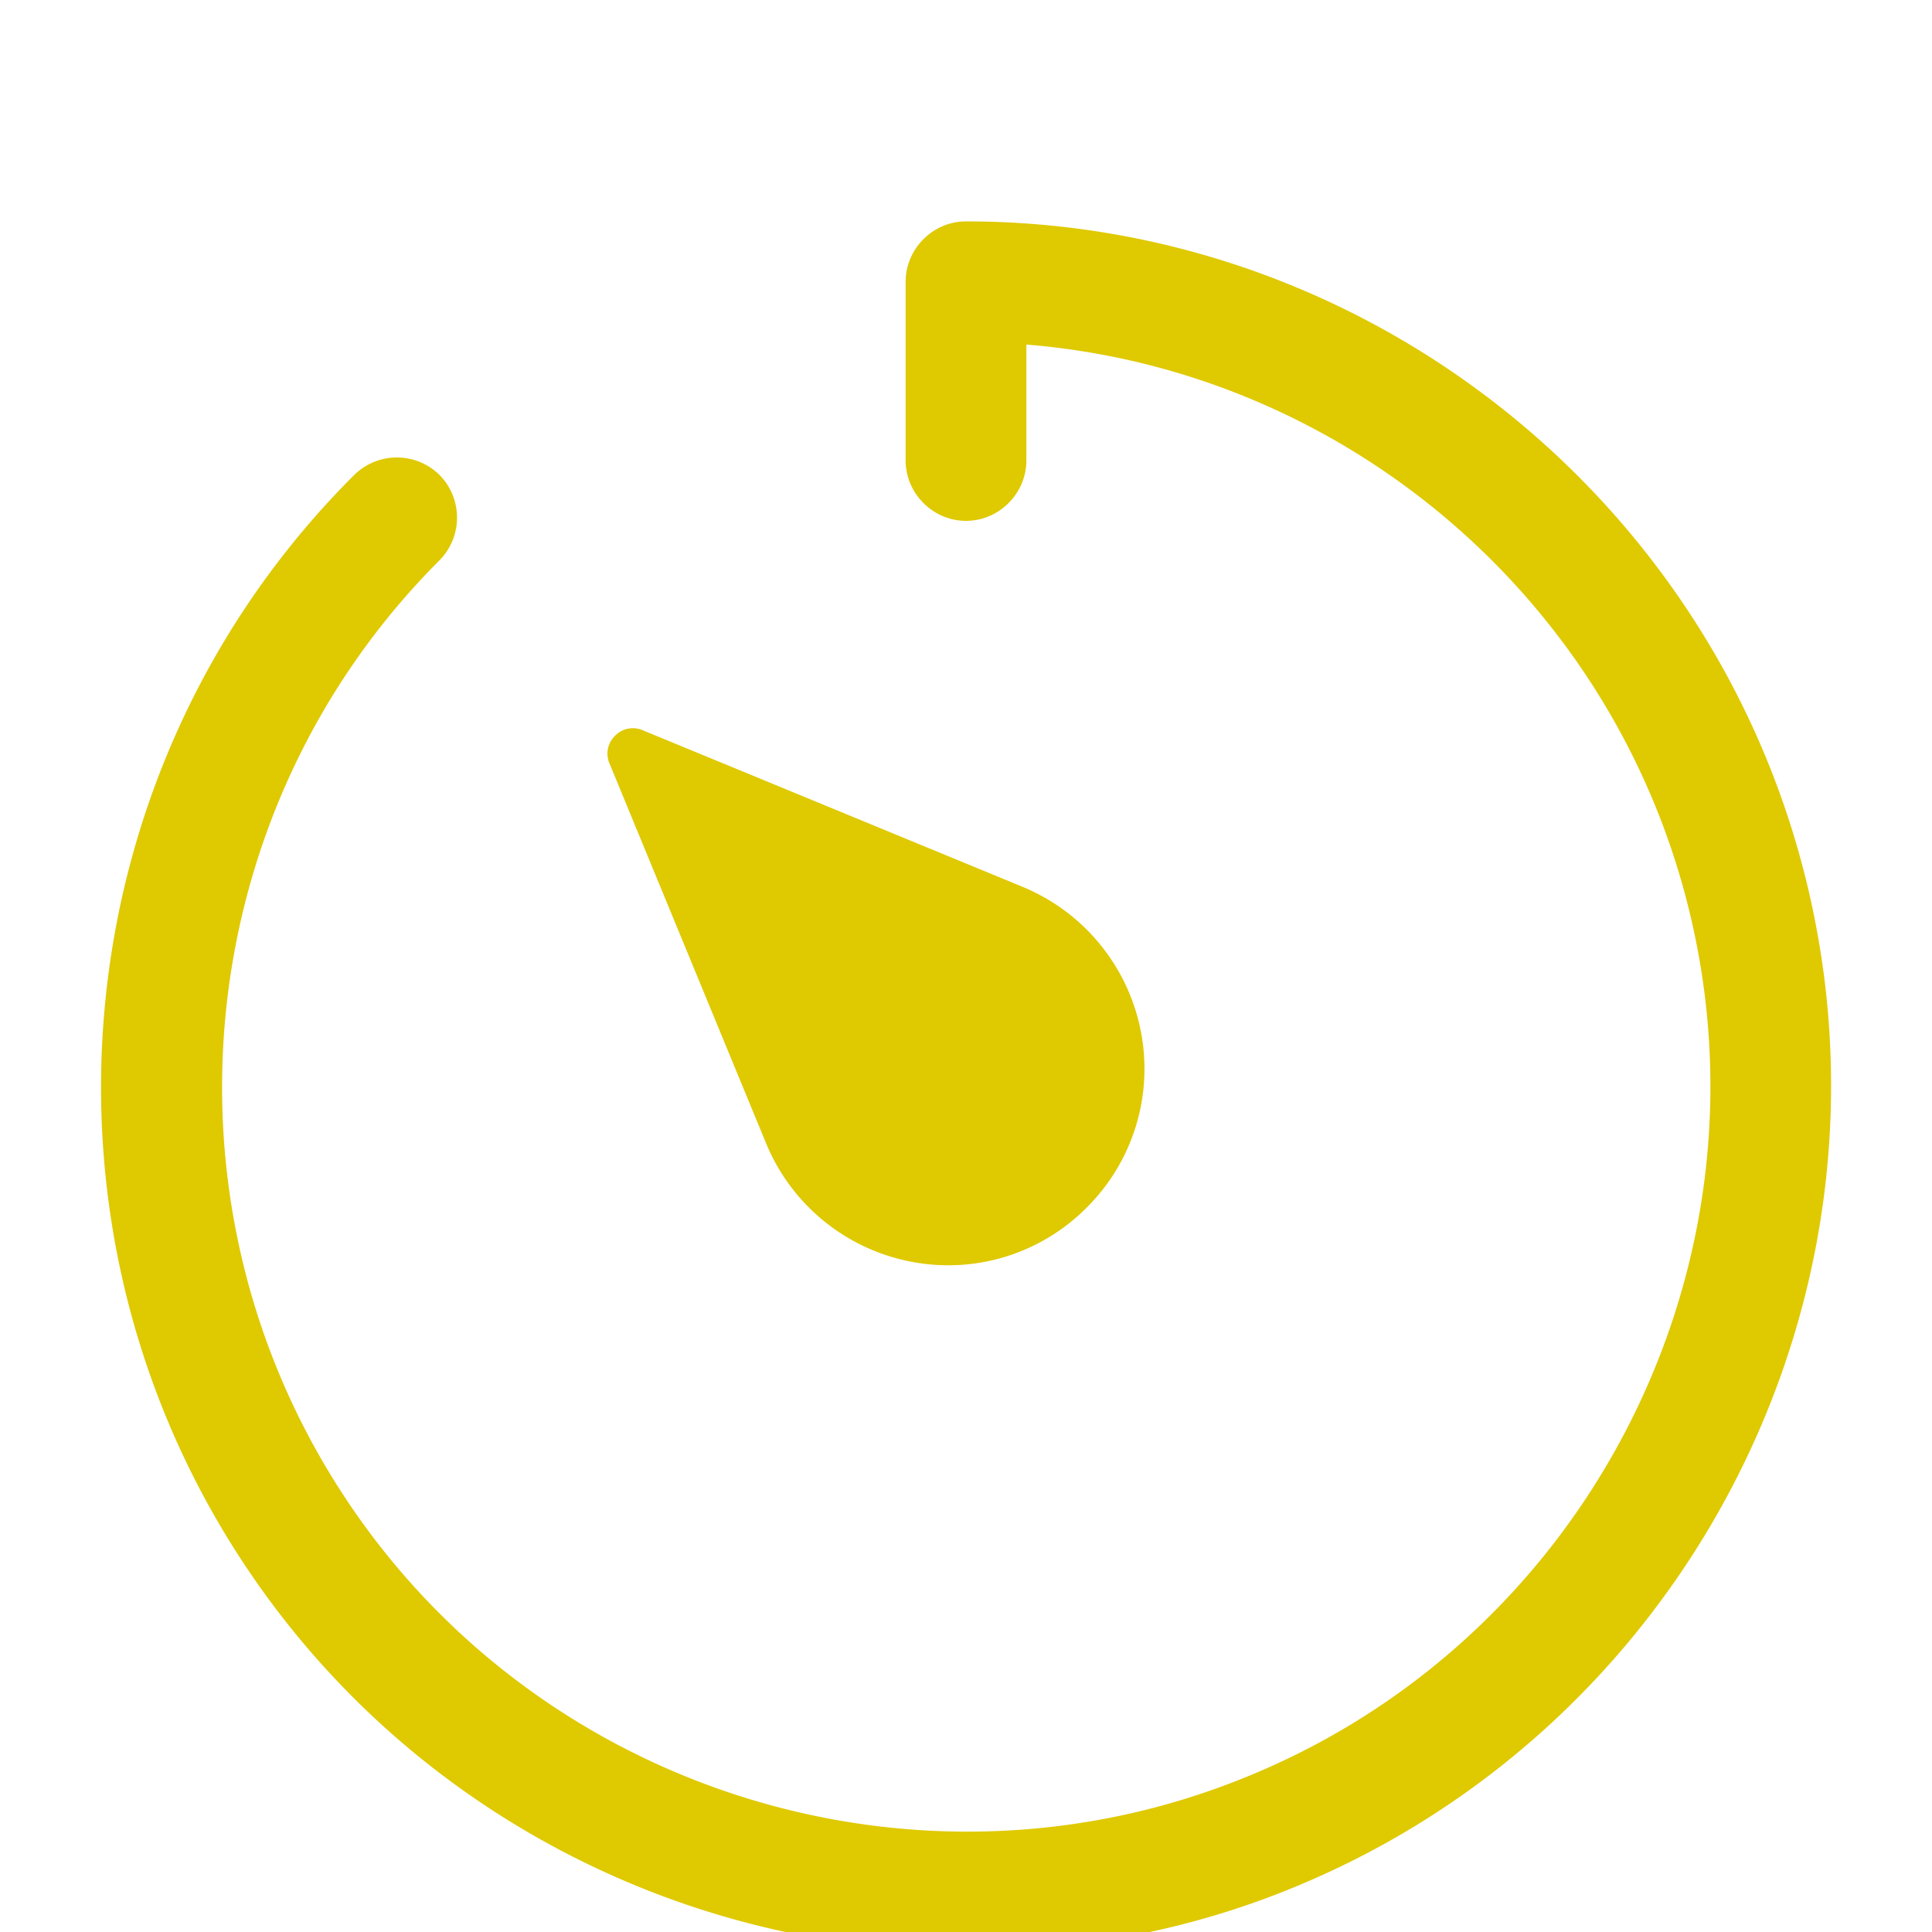 <svg xmlns="http://www.w3.org/2000/svg" width="32" height="32" fill="none"><g fill="#DFC900" clip-path="url(#a)" filter="url(#b)"><path d="M30.053 13.2C28.72 6.52 22.813 1.667 16 1.667c-.547 0-1 .453-1 1v2.96c0 .546.453 1 1 1 .547 0 1-.454 1-1v-1.92c5.44.44 10.013 4.466 11.093 9.893 1.147 5.747-1.96 11.56-7.373 13.8-5.413 2.253-11.72.333-14.973-4.547C2.493 17.973 3.133 11.427 7.28 7.28a1.006 1.006 0 0 0 0-1.413 1.006 1.006 0 0 0-1.413 0C1.04 10.68.293 18.293 4.08 23.96c2.72 4.067 7.267 6.36 11.947 6.36 1.826 0 3.693-.347 5.453-1.08 6.293-2.613 9.907-9.36 8.573-16.04Z"/><path d="M12.693 16.947a3.263 3.263 0 0 0 2.374 1.946A3.227 3.227 0 0 0 18 18a3.238 3.238 0 0 0 .893-2.933 3.263 3.263 0 0 0-1.946-2.374l-6.307-2.6a.41.41 0 0 0-.453.094.41.41 0 0 0-.094.453l2.6 6.307Z"/></g><defs><clipPath id="a"><path fill="#fff" d="M0 0h32v32H0z"/></clipPath><filter id="b" width="32" height="34" x="0" y="0" color-interpolation-filters="sRGB" filterUnits="userSpaceOnUse"><feFlood flood-opacity="0" result="BackgroundImageFix"/><feBlend in="SourceGraphic" in2="BackgroundImageFix" result="shape"/><feColorMatrix in="SourceAlpha" result="hardAlpha" values="0 0 0 0 0 0 0 0 0 0 0 0 0 0 0 0 0 0 127 0"/><feOffset dy="2"/><feGaussianBlur stdDeviation="1.85"/><feComposite in2="hardAlpha" k2="-1" k3="1" operator="arithmetic"/><feColorMatrix values="0 0 0 0 1 0 0 0 0 1 0 0 0 0 1 0 0 0 1 0"/><feBlend in2="shape" result="effect1_innerShadow_15_199625"/></filter></defs></svg>